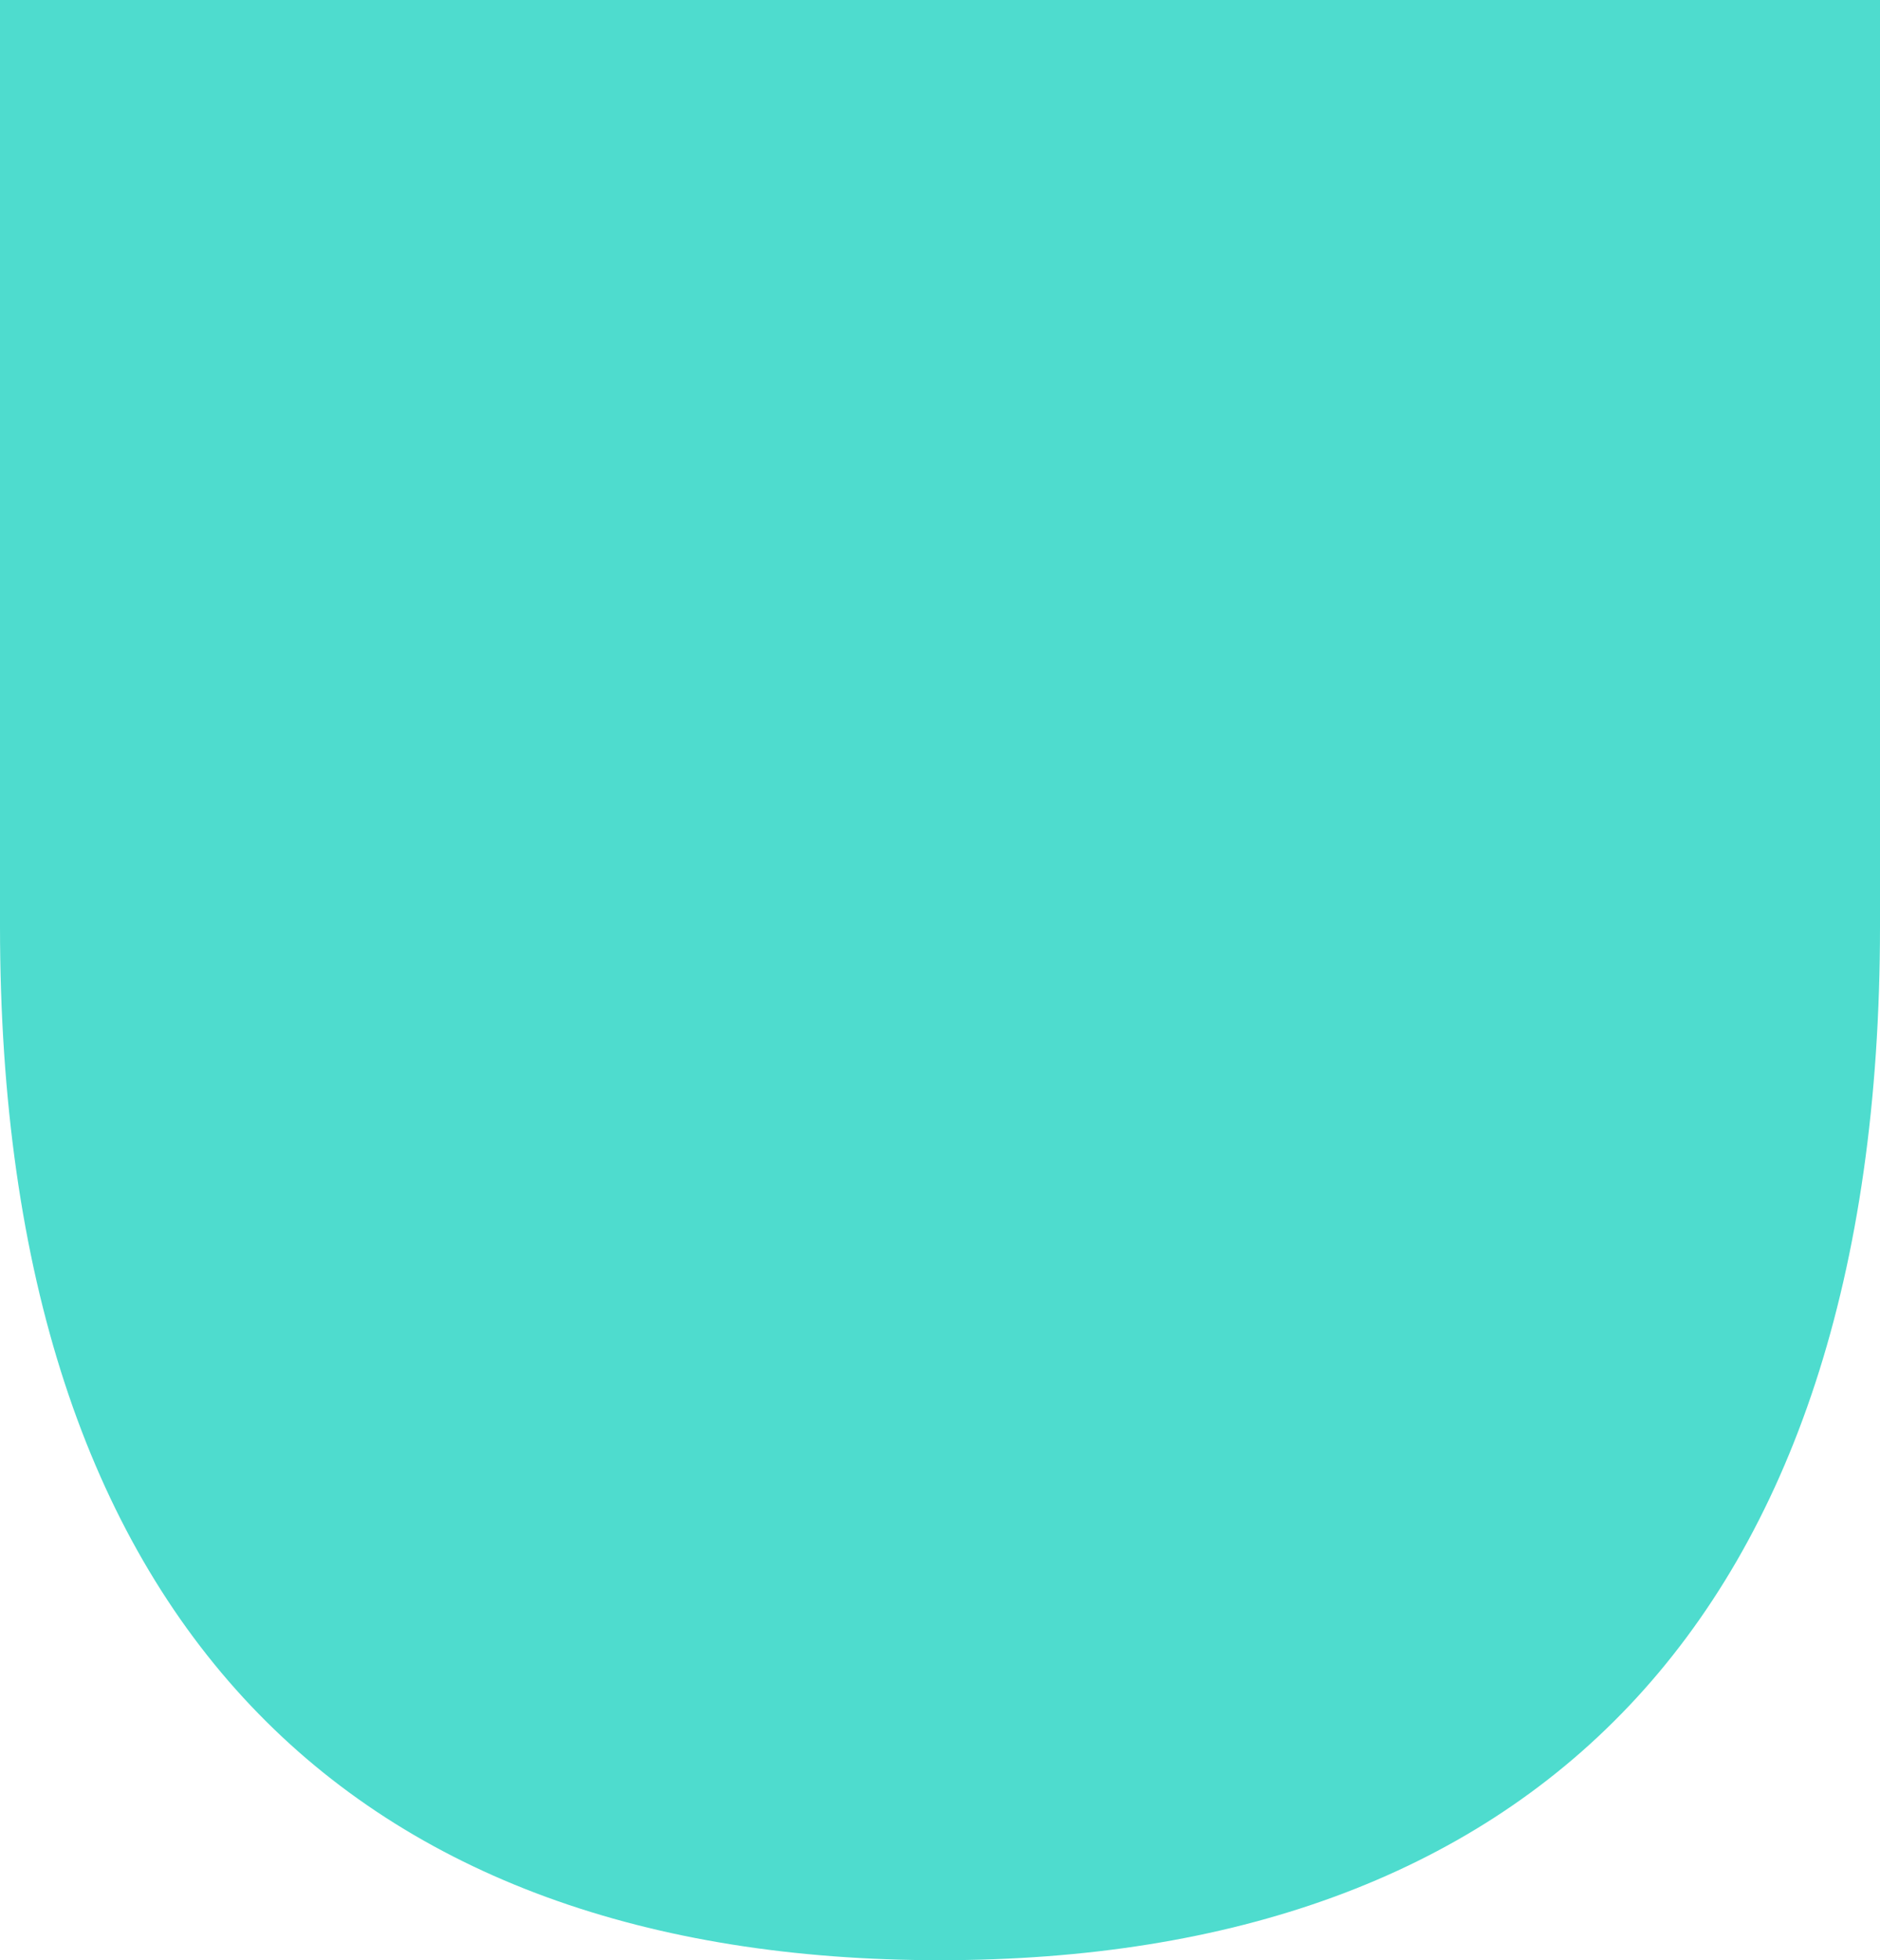 <svg width="494" height="515" viewBox="0 0 494 515" fill="none" xmlns="http://www.w3.org/2000/svg">
<path d="M246.976 515C400.597 515 494 427.257 494 243.335L494 0L3.05176e-05 -2.15934e-05L1.98811e-05 243.334C1.18416e-05 427.257 93.403 515 246.976 515Z" fill="#4EDCCE"/>
</svg>
